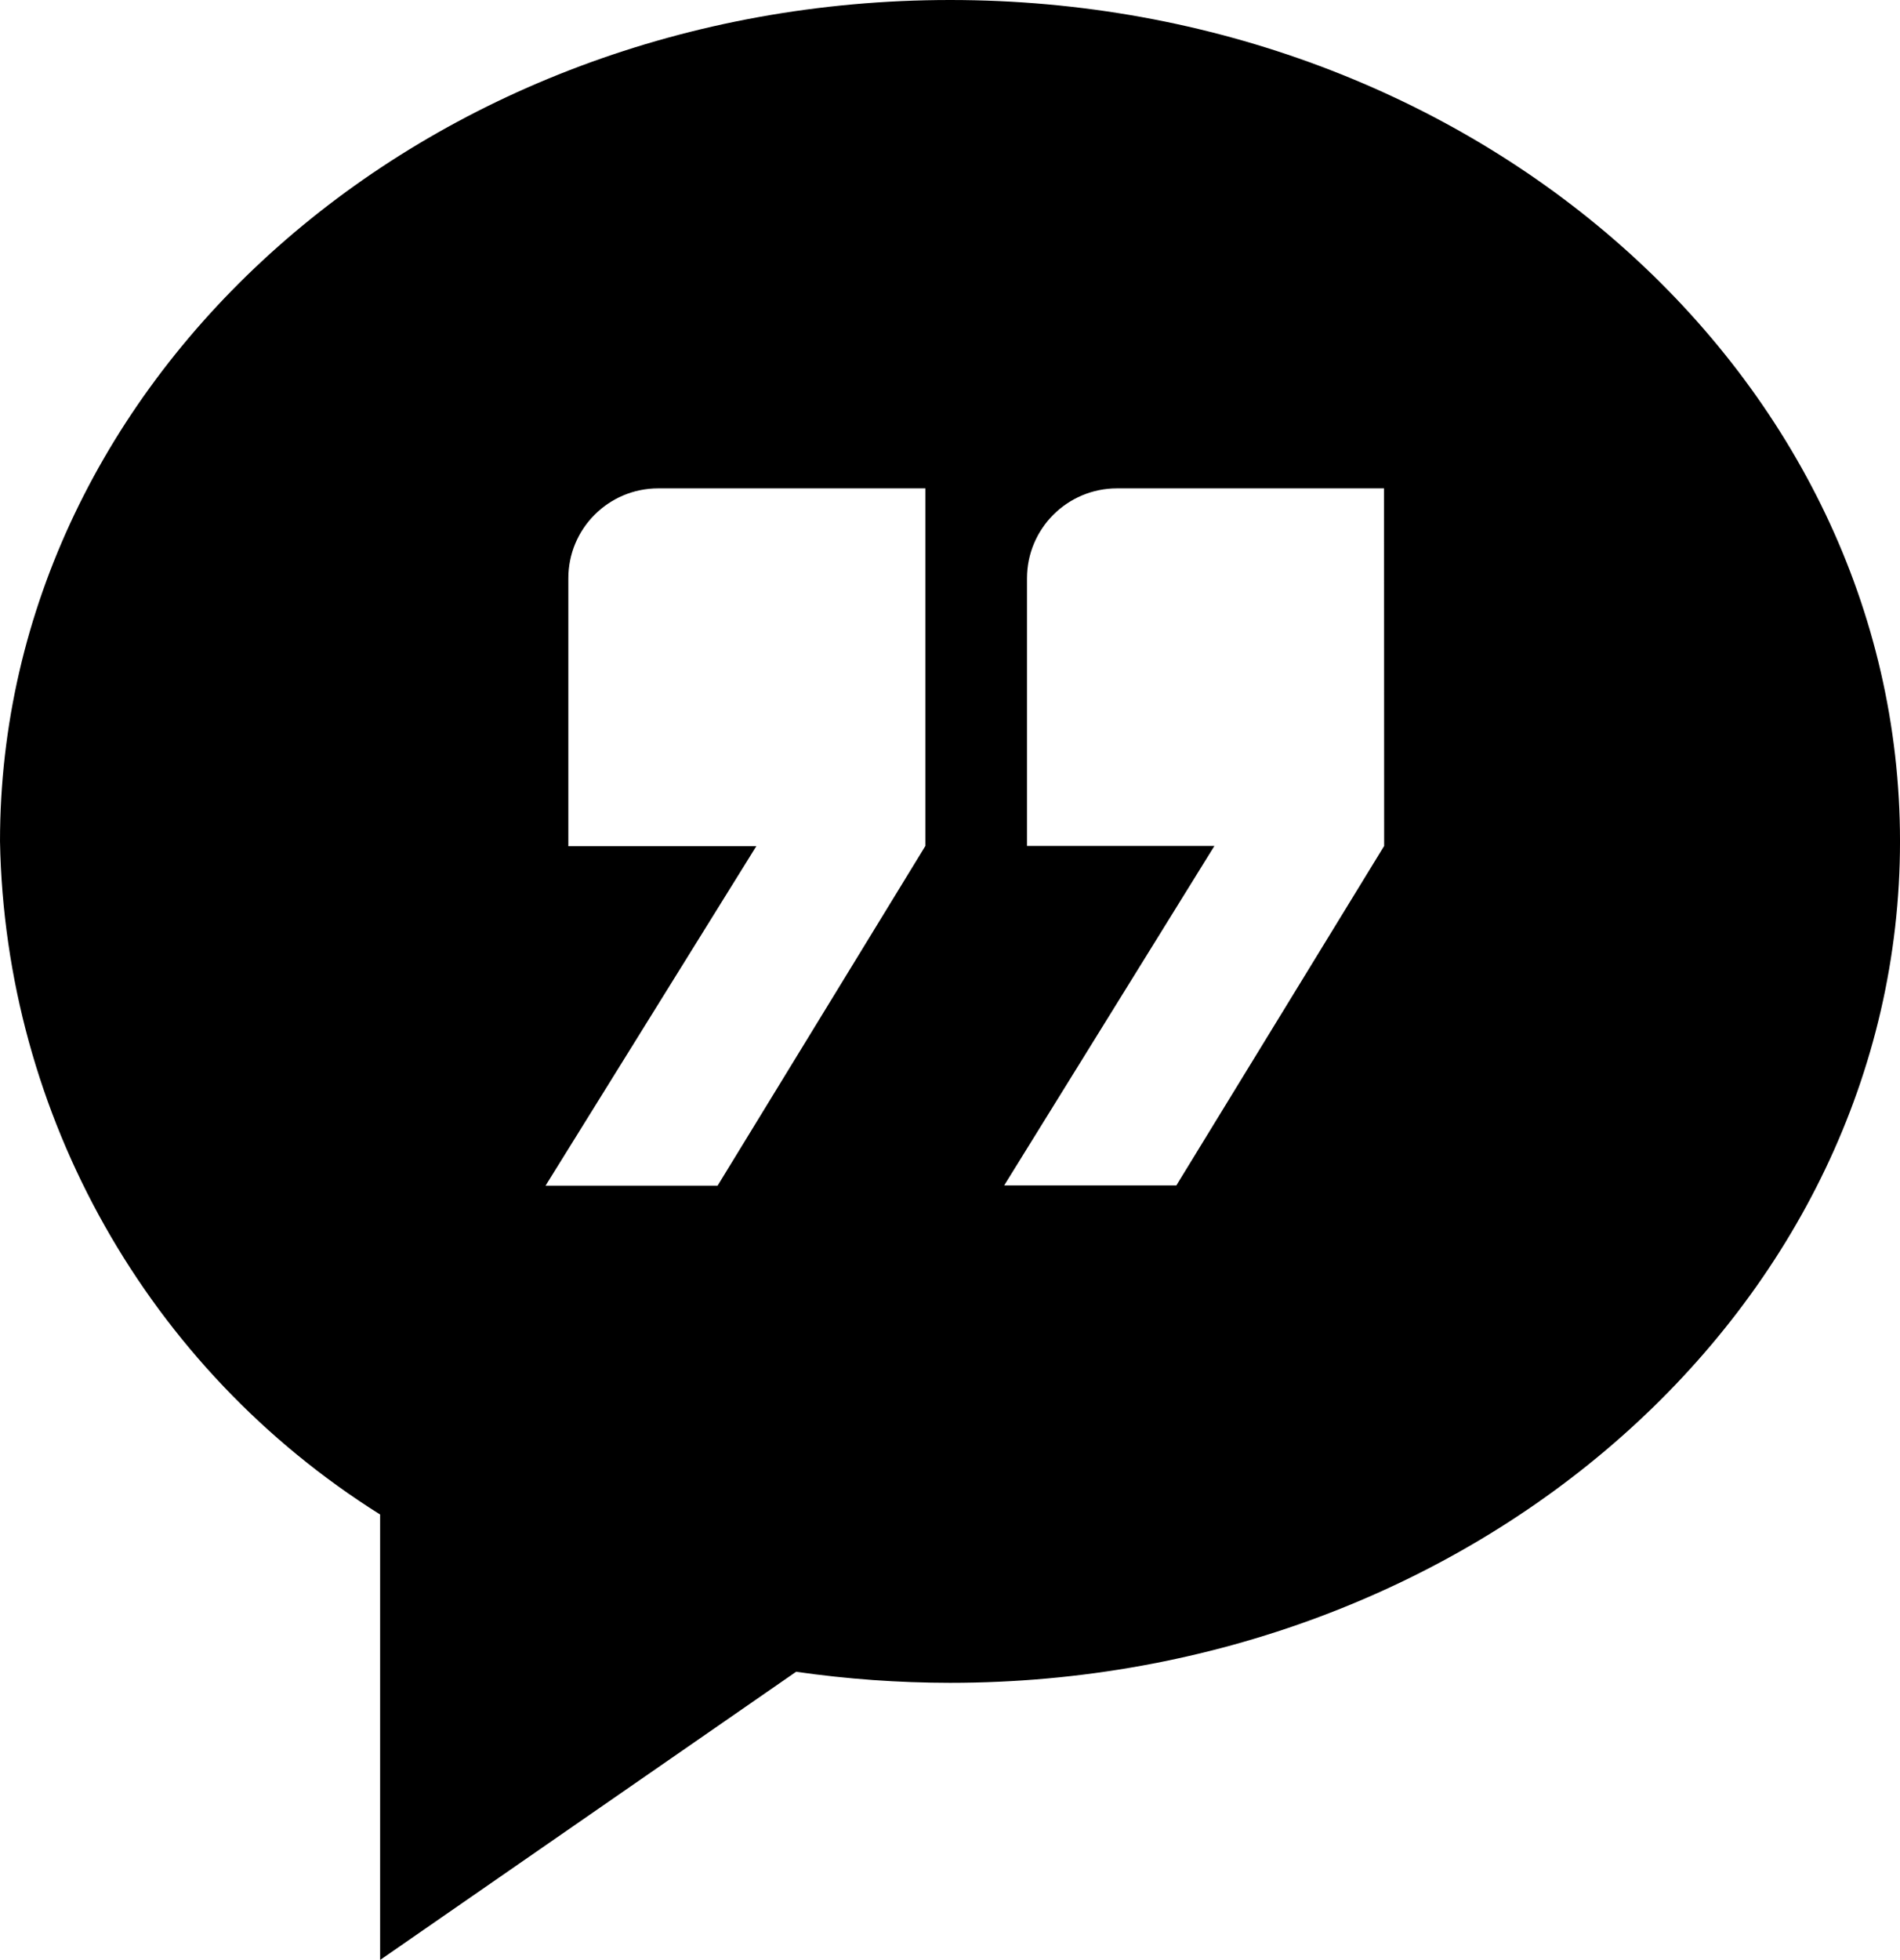 <?xml version="1.0" encoding="utf-8"?>
<!-- Generator: Adobe Illustrator 15.0.0, SVG Export Plug-In . SVG Version: 6.00 Build 0)  -->
<!DOCTYPE svg PUBLIC "-//W3C//DTD SVG 1.1//EN" "http://www.w3.org/Graphics/SVG/1.1/DTD/svg11.dtd">
<svg version="1.1" id="Ebene_1" xmlns:x="http://ns.adobe.com/Extensibility/1.0/" xmlns:i="http://ns.adobe.com/AdobeIllustrator/10.0/" xmlns:graph="http://ns.adobe.com/Graphs/1.0/"
	 xmlns="http://www.w3.org/2000/svg" xmlns:xlink="http://www.w3.org/1999/xlink" xmlns:a="http://ns.adobe.com/AdobeSVGViewerExtensions/3.0/"
	 x="0px" y="0px" width="288.74px" height="297.743px" viewBox="153.249 0 288.74 297.743"
	 enable-background="new 153.249 0 288.74 297.743" xml:space="preserve">
<title>footer-besser-formulieren</title>
<path d="M363.597,128.51l-31.579,51.571h-26.165L337.8,128.51h-28.481V87.867c0-7.554,6.123-13.678,13.677-13.678h40.581
	L363.597,128.51z M293.877,128.51l-31.579,51.612h-26.145l32.03-51.571h-28.564V87.867c-0.012-7.543,6.094-13.666,13.636-13.678
	c0.014,0,0.027,0,0.041,0h40.581V128.51z M297.651,0c-79.809,0-144.401,57.231-144.401,127.812
	c0.756,41.653,22.48,80.112,57.765,102.262v67.669l63.219-43.78c7.743,1.113,15.555,1.675,23.377,1.682
	c79.746,0,144.38-57.231,144.38-127.832C441.99,57.211,377.397,0,297.651,0z"/>
</svg>
